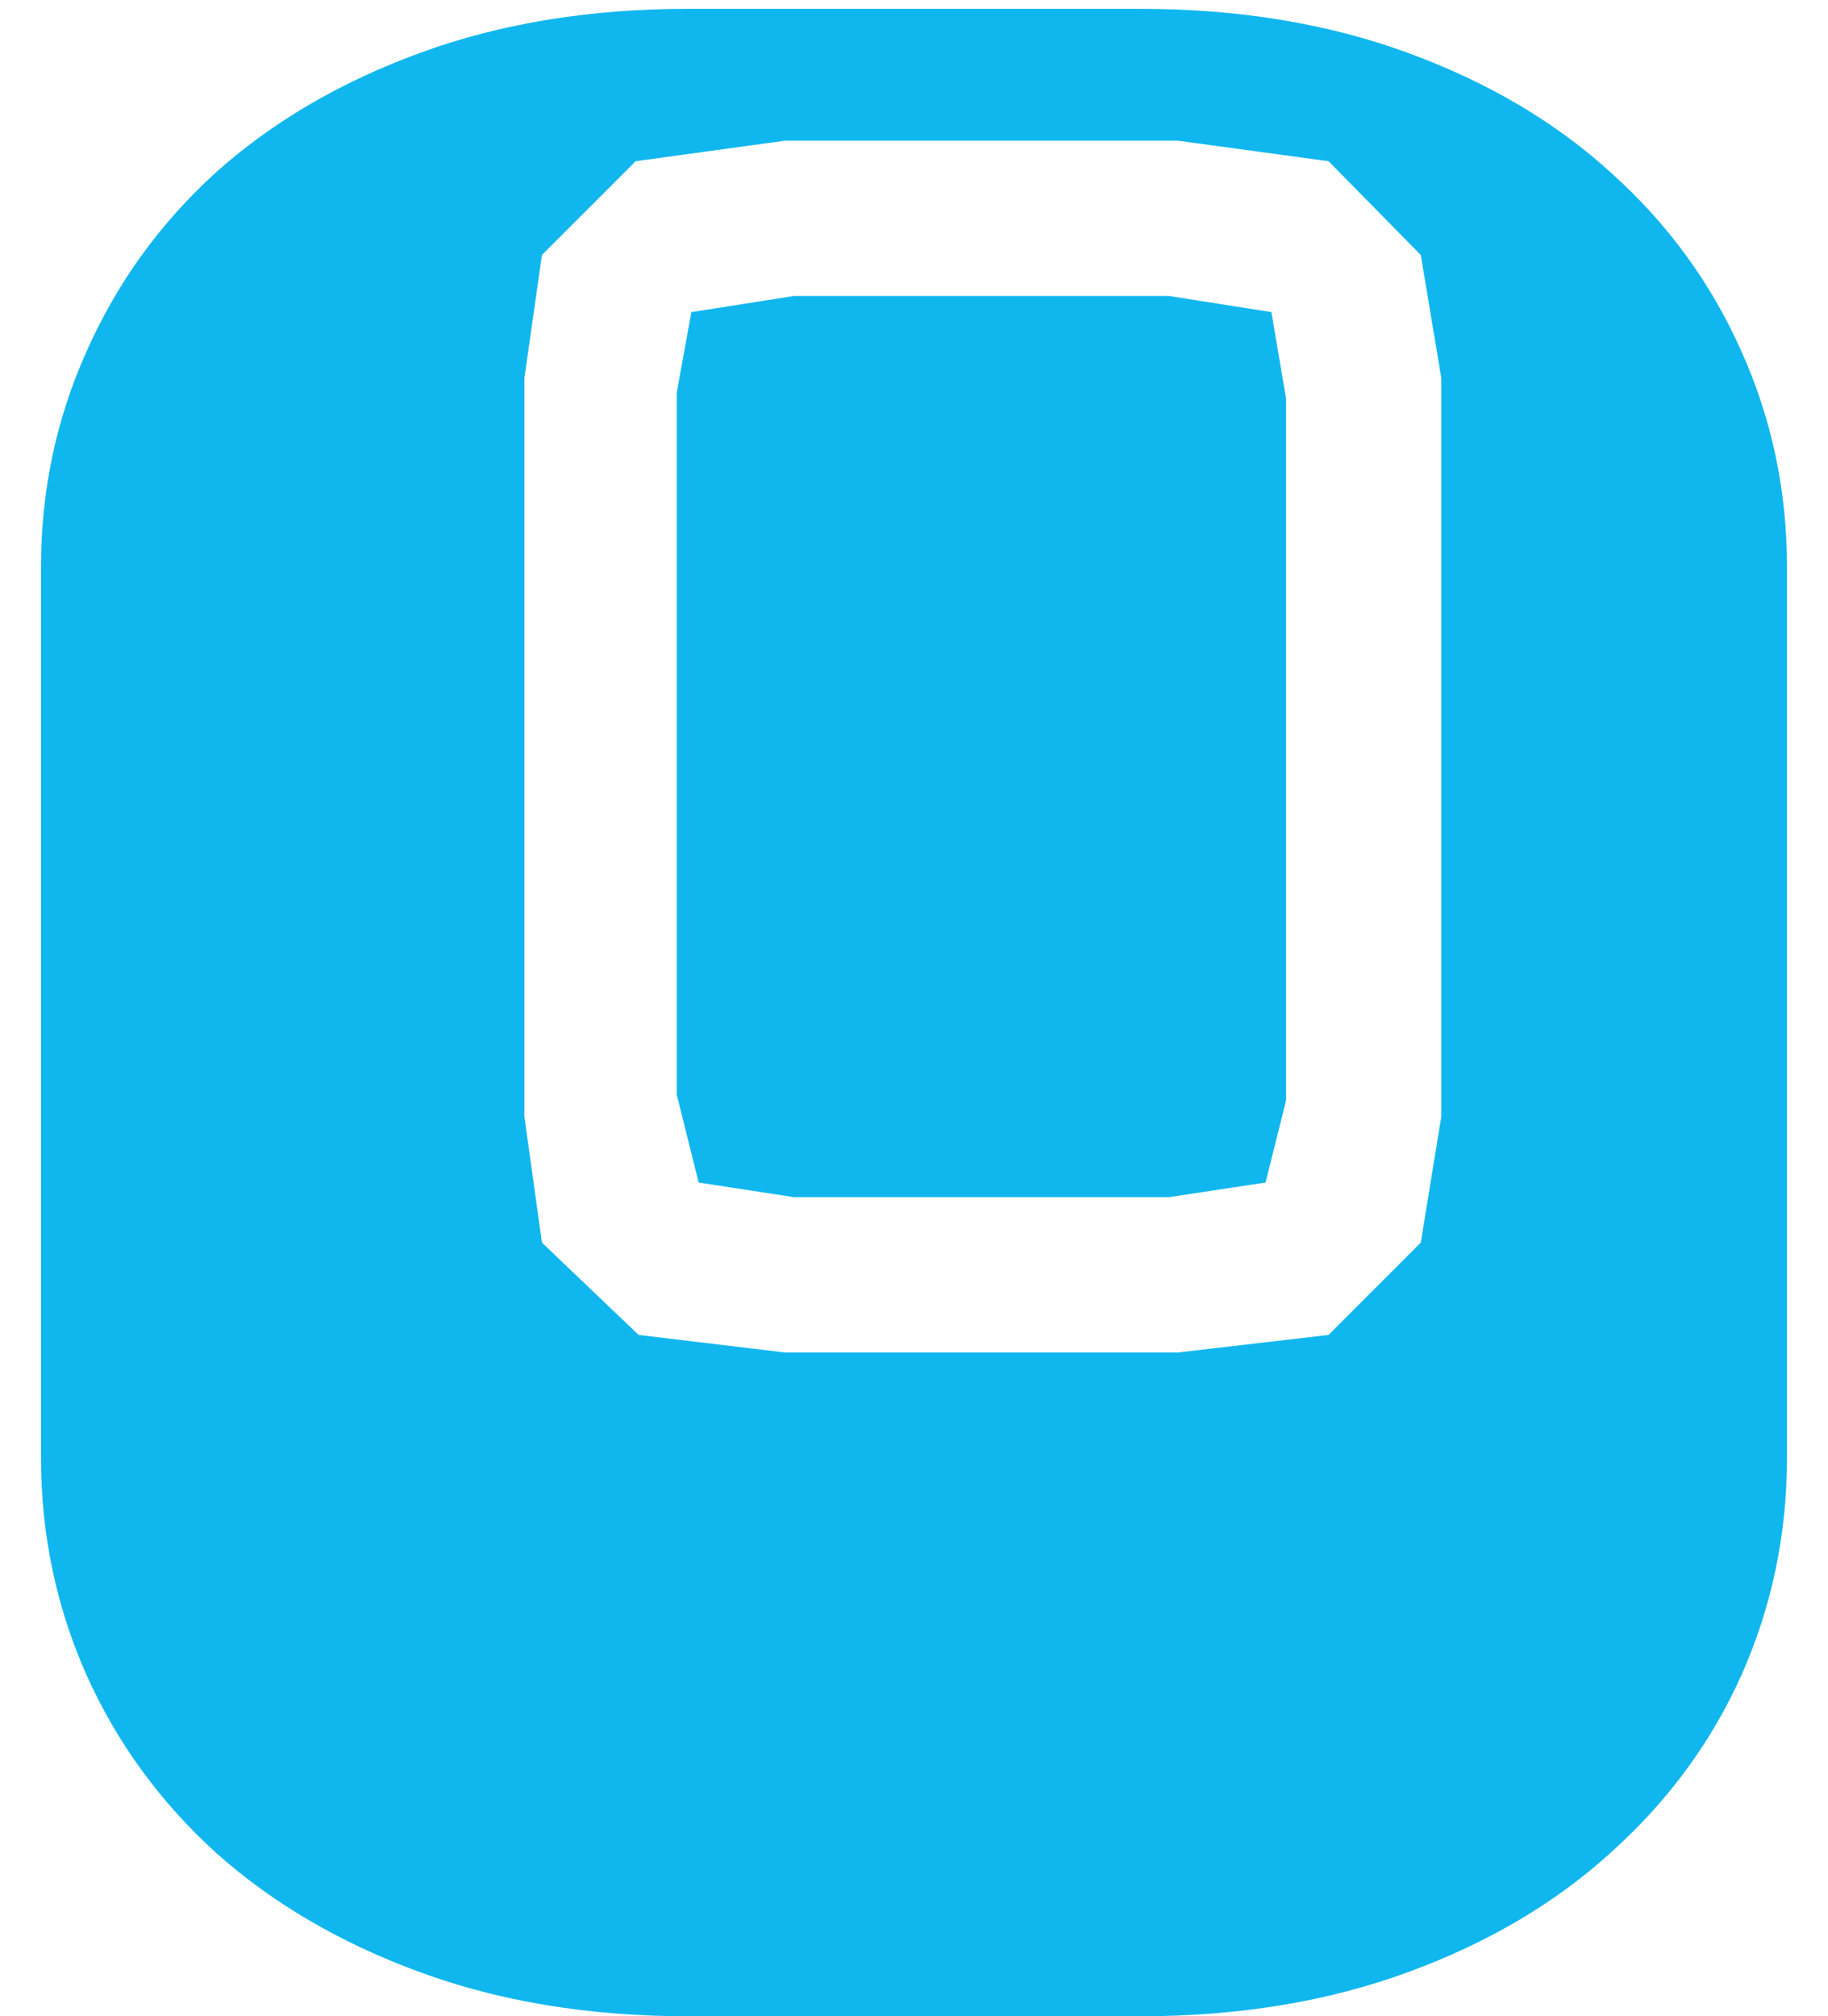 <?xml version="1.0" encoding="UTF-8"?> <svg xmlns="http://www.w3.org/2000/svg" width="39" height="43" viewBox="0 0 39 43" fill="none"> <path d="M24.312 0.188C26.417 0.188 28.323 0.5 30.031 1.125C31.74 1.75 33.188 2.604 34.375 3.688C35.583 4.771 36.51 6.042 37.156 7.5C37.802 8.938 38.125 10.469 38.125 12.094V31.094C38.125 32.719 37.802 34.26 37.156 35.719C36.51 37.156 35.583 38.417 34.375 39.5C33.188 40.583 31.74 41.438 30.031 42.062C28.323 42.688 26.417 43 24.312 43H14.688C12.583 43 10.677 42.688 8.969 42.062C7.26 41.438 5.802 40.583 4.594 39.5C3.406 38.417 2.49 37.156 1.844 35.719C1.198 34.26 0.875 32.719 0.875 31.094V12.094C0.875 10.469 1.198 8.938 1.844 7.5C2.49 6.042 3.406 4.771 4.594 3.688C5.802 2.604 7.26 1.75 8.969 1.125C10.677 0.5 12.583 0.188 14.688 0.188H24.312ZM30.75 8.062L30.312 5.438L28.344 3.438L25.125 3H16.75L13.562 3.438L11.562 5.438L11.188 8.062V23.812L11.562 26.5L13.625 28.469L16.75 28.844H25.125L28.344 28.469L30.312 26.5L30.75 23.812V8.062ZM27 25.219L24.938 25.531H16.938L14.906 25.219L14.438 23.344V8.375L14.75 6.656L16.938 6.312H24.938L27.125 6.656L27.438 8.5V23.469L27 25.219Z" fill="#10B7EE"></path> </svg> 